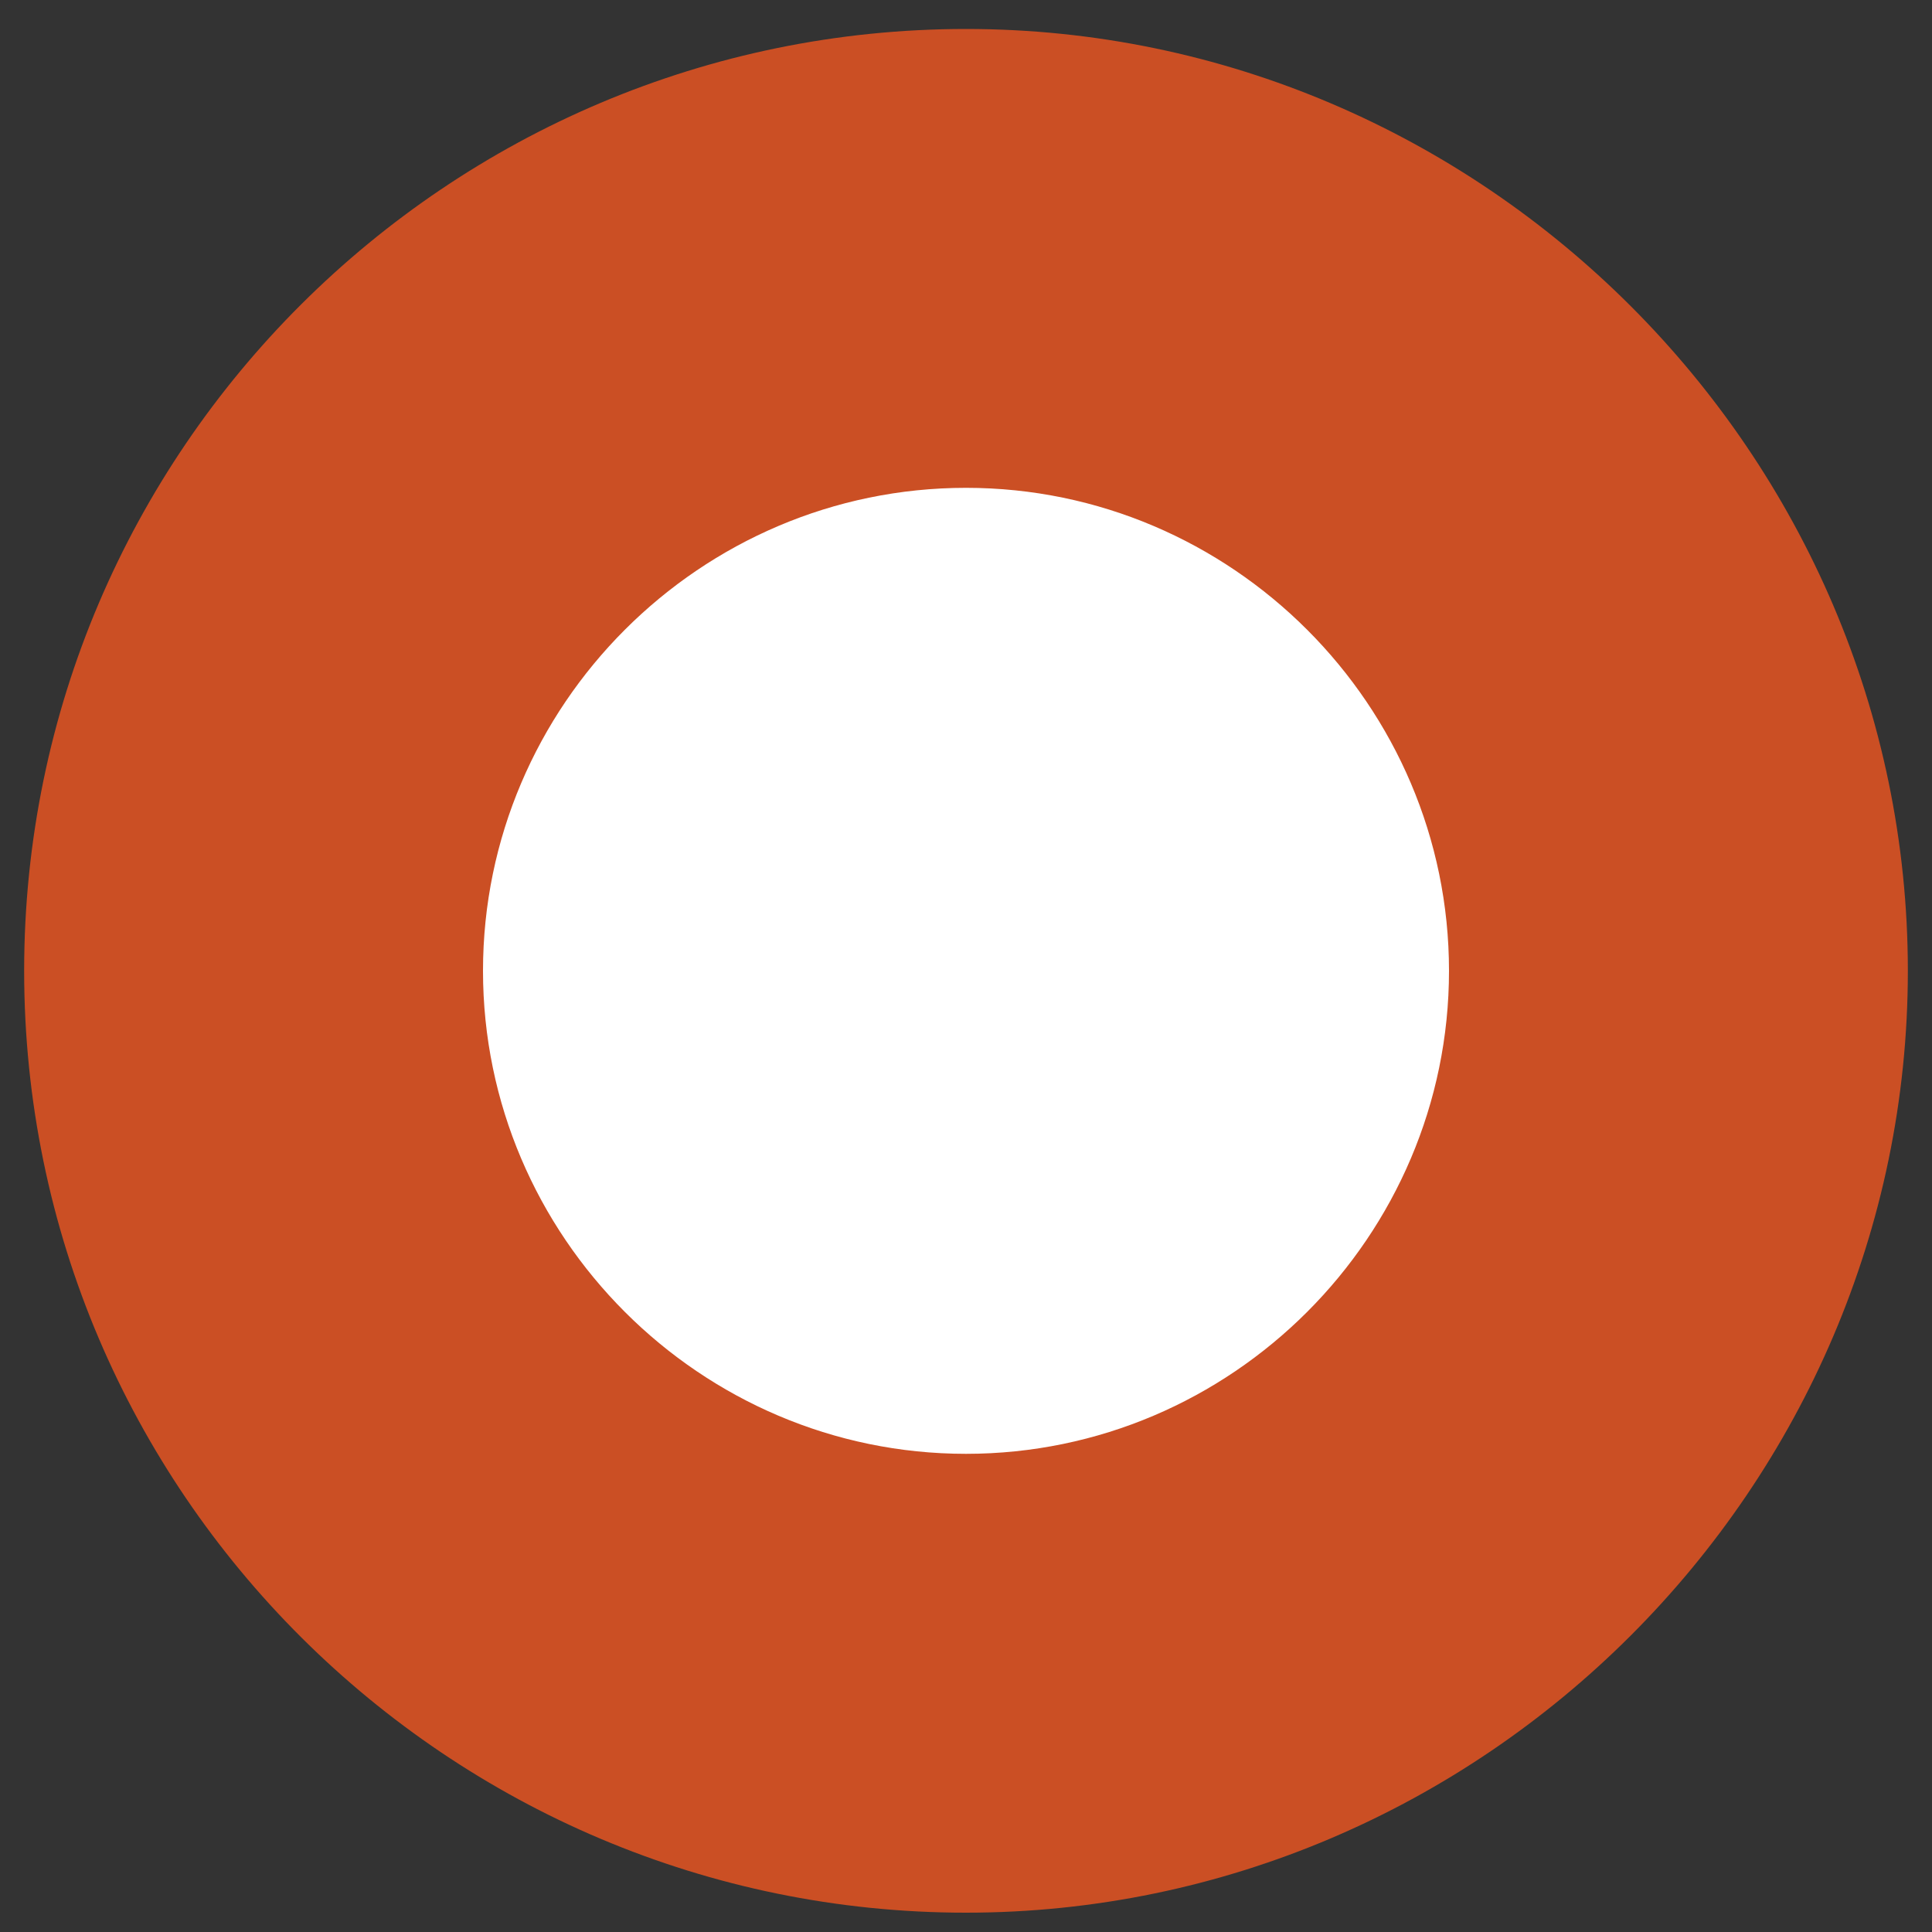 <?xml version="1.0" encoding="UTF-8"?> <svg xmlns="http://www.w3.org/2000/svg" id="Layer_2" version="1.1" viewBox="0 0 40 40"><rect x="0" y="0" width="40" height="40" fill="#333333" stroke="none"/><defs><style> .st0 { fill: #cb4f24; } .st1 { fill: #fff; } </style></defs><g id="Layer_2-2"><g><circle class="st1" cx="20" cy="20.1" r="14.7"></circle><path class="st0" d="M20,39.6C9.3,39.6.5,30.9.5,20.1S9.3.6,20,.6s19.5,8.8,19.5,19.5-8.8,19.5-19.5,19.5ZM20,10.1c-5.5,0-10,4.5-10,10s4.5,10,10,10,10-4.5,10-10-4.5-10-10-10Z"></path></g></g></svg> 